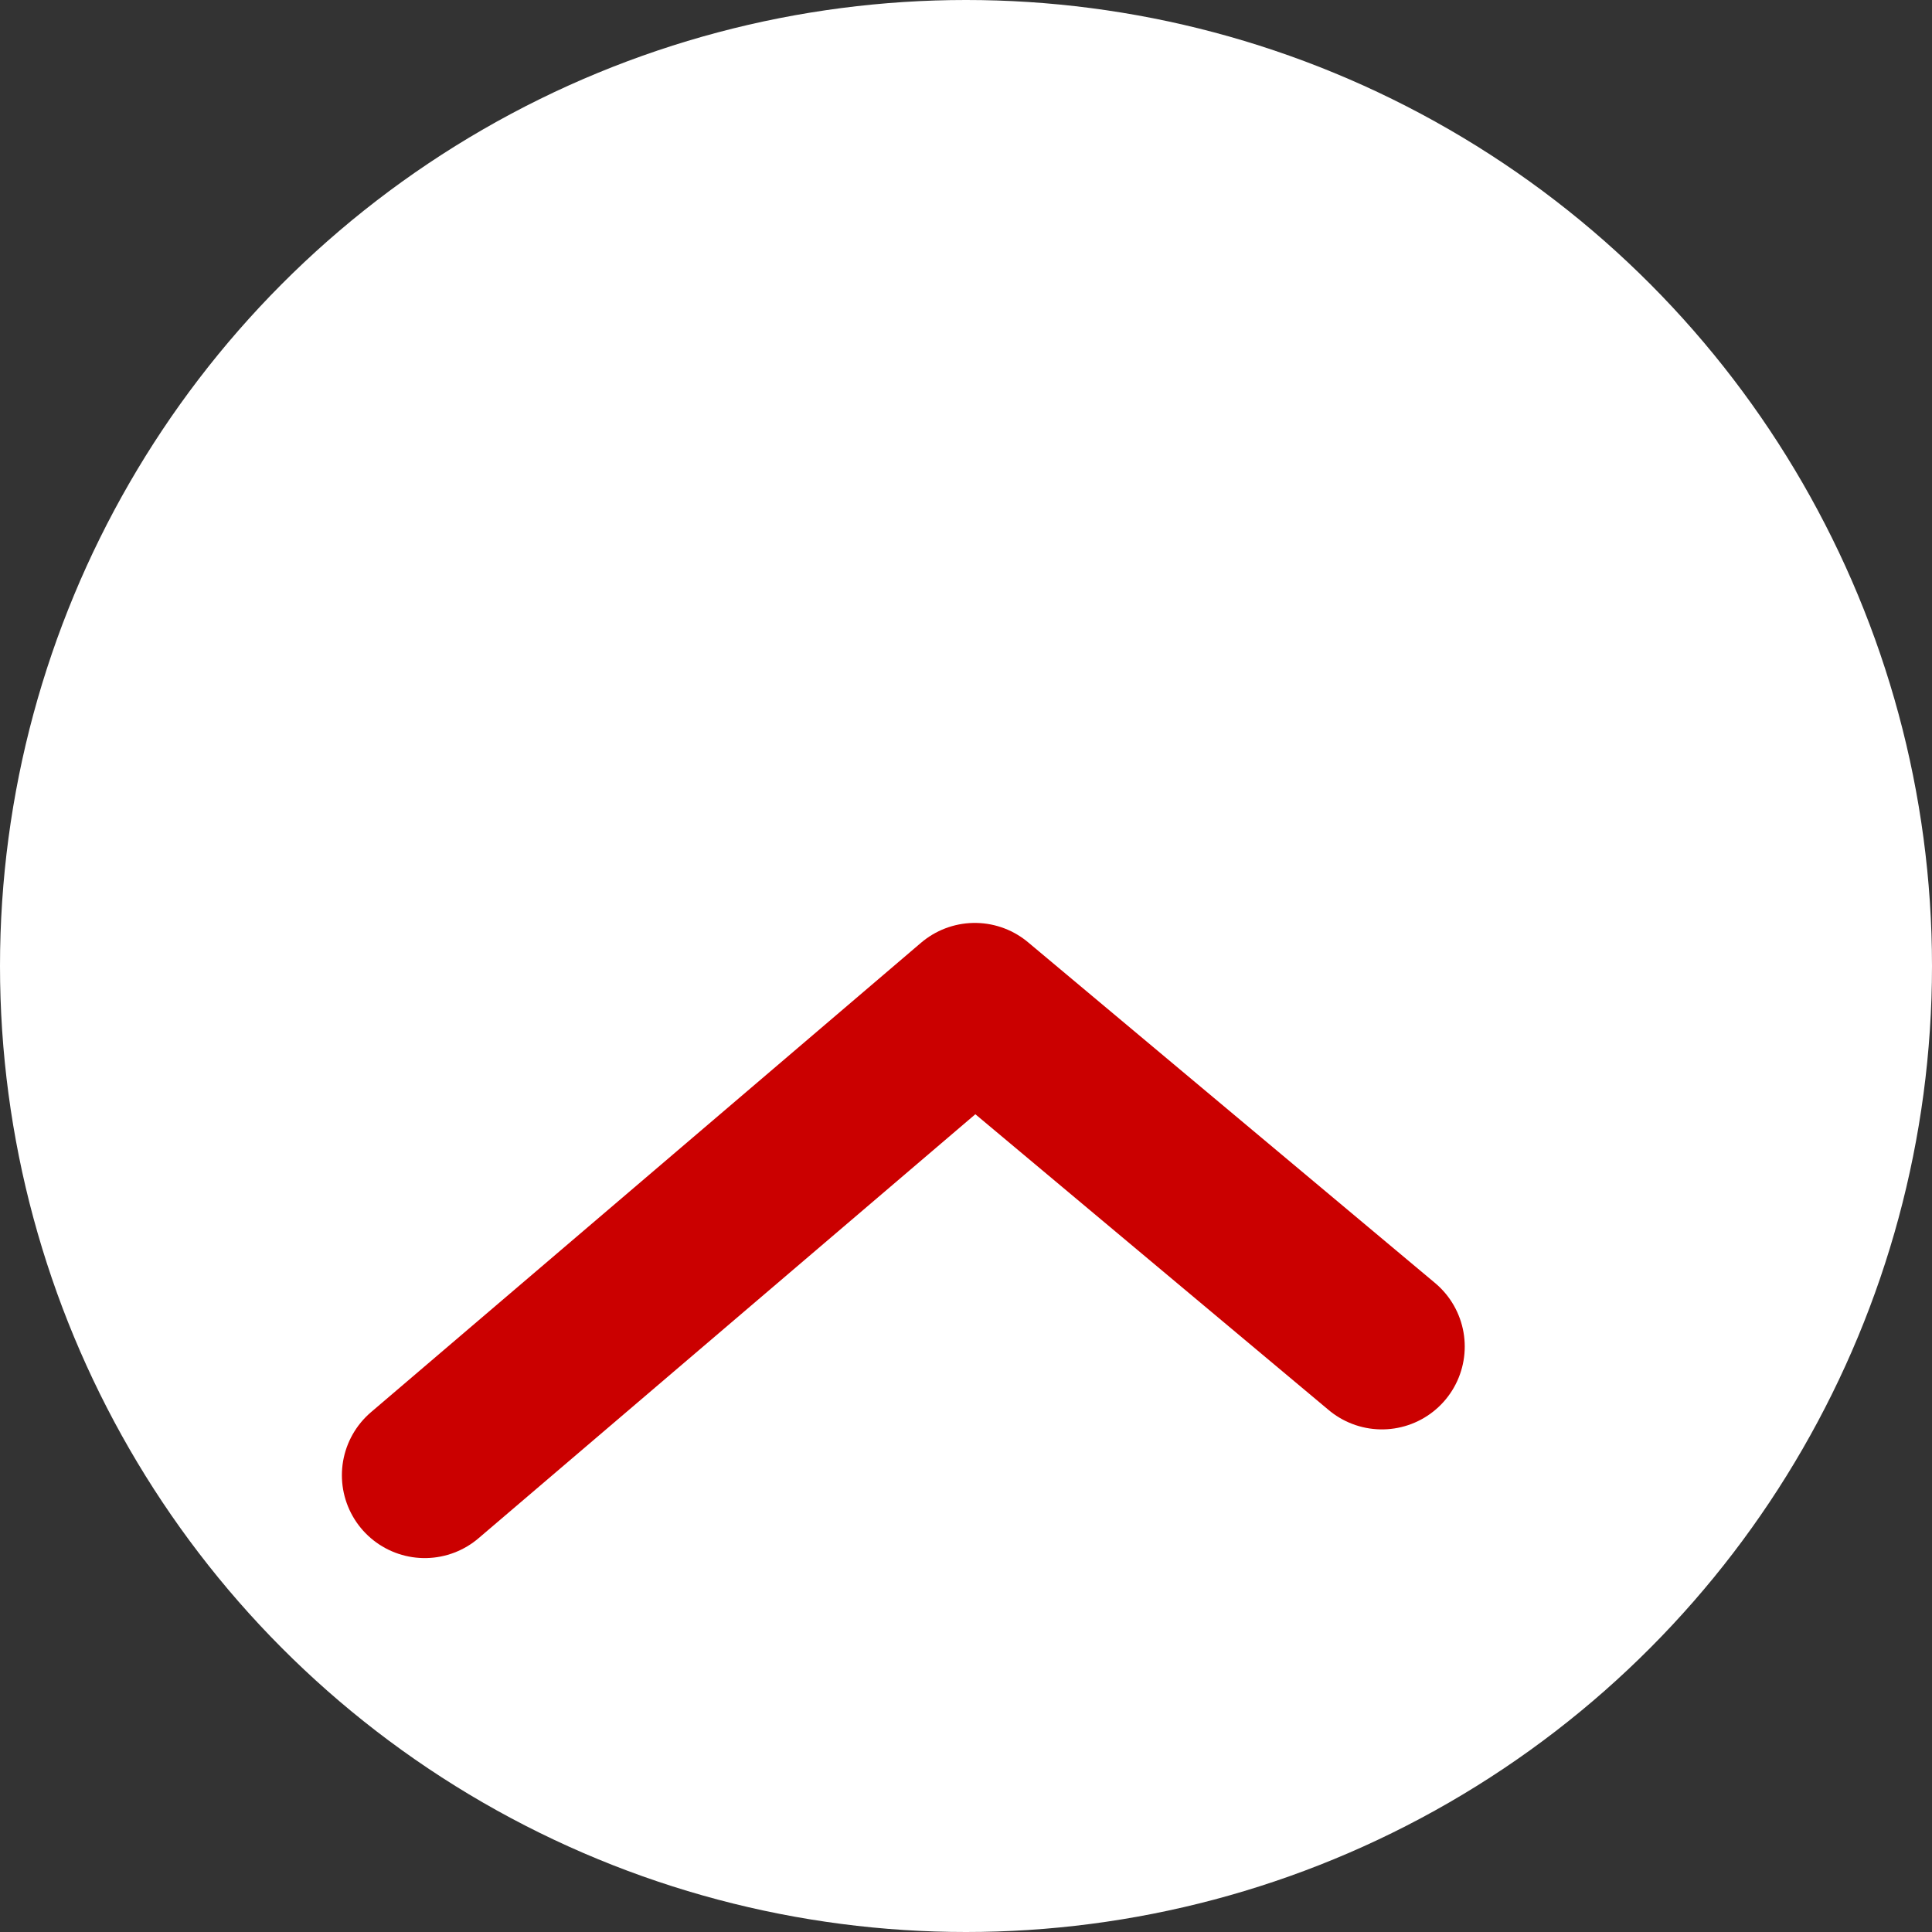 <?xml version="1.0" encoding="UTF-8"?><svg id="uuid-e194e9a0-b686-4b5d-997e-9708973b2a5f" xmlns="http://www.w3.org/2000/svg" viewBox="0 0 34.98 34.98"><rect x="0" y="0" width="34.98" height="34.98" fill="#333333" stroke="none"/><g id="uuid-4ae7581d-1075-4cbf-a209-ac463f3f3e1e"><circle cx="17.49" cy="17.49" r="17.49" style="fill:#fff; stroke-width:0px;"/><polyline points="7.69 26.71 17.65 18.21 25.02 24.38" style="fill:none; stroke:#cb0000; stroke-linecap:round; stroke-linejoin:round; stroke-width:3px;"/></g></svg>